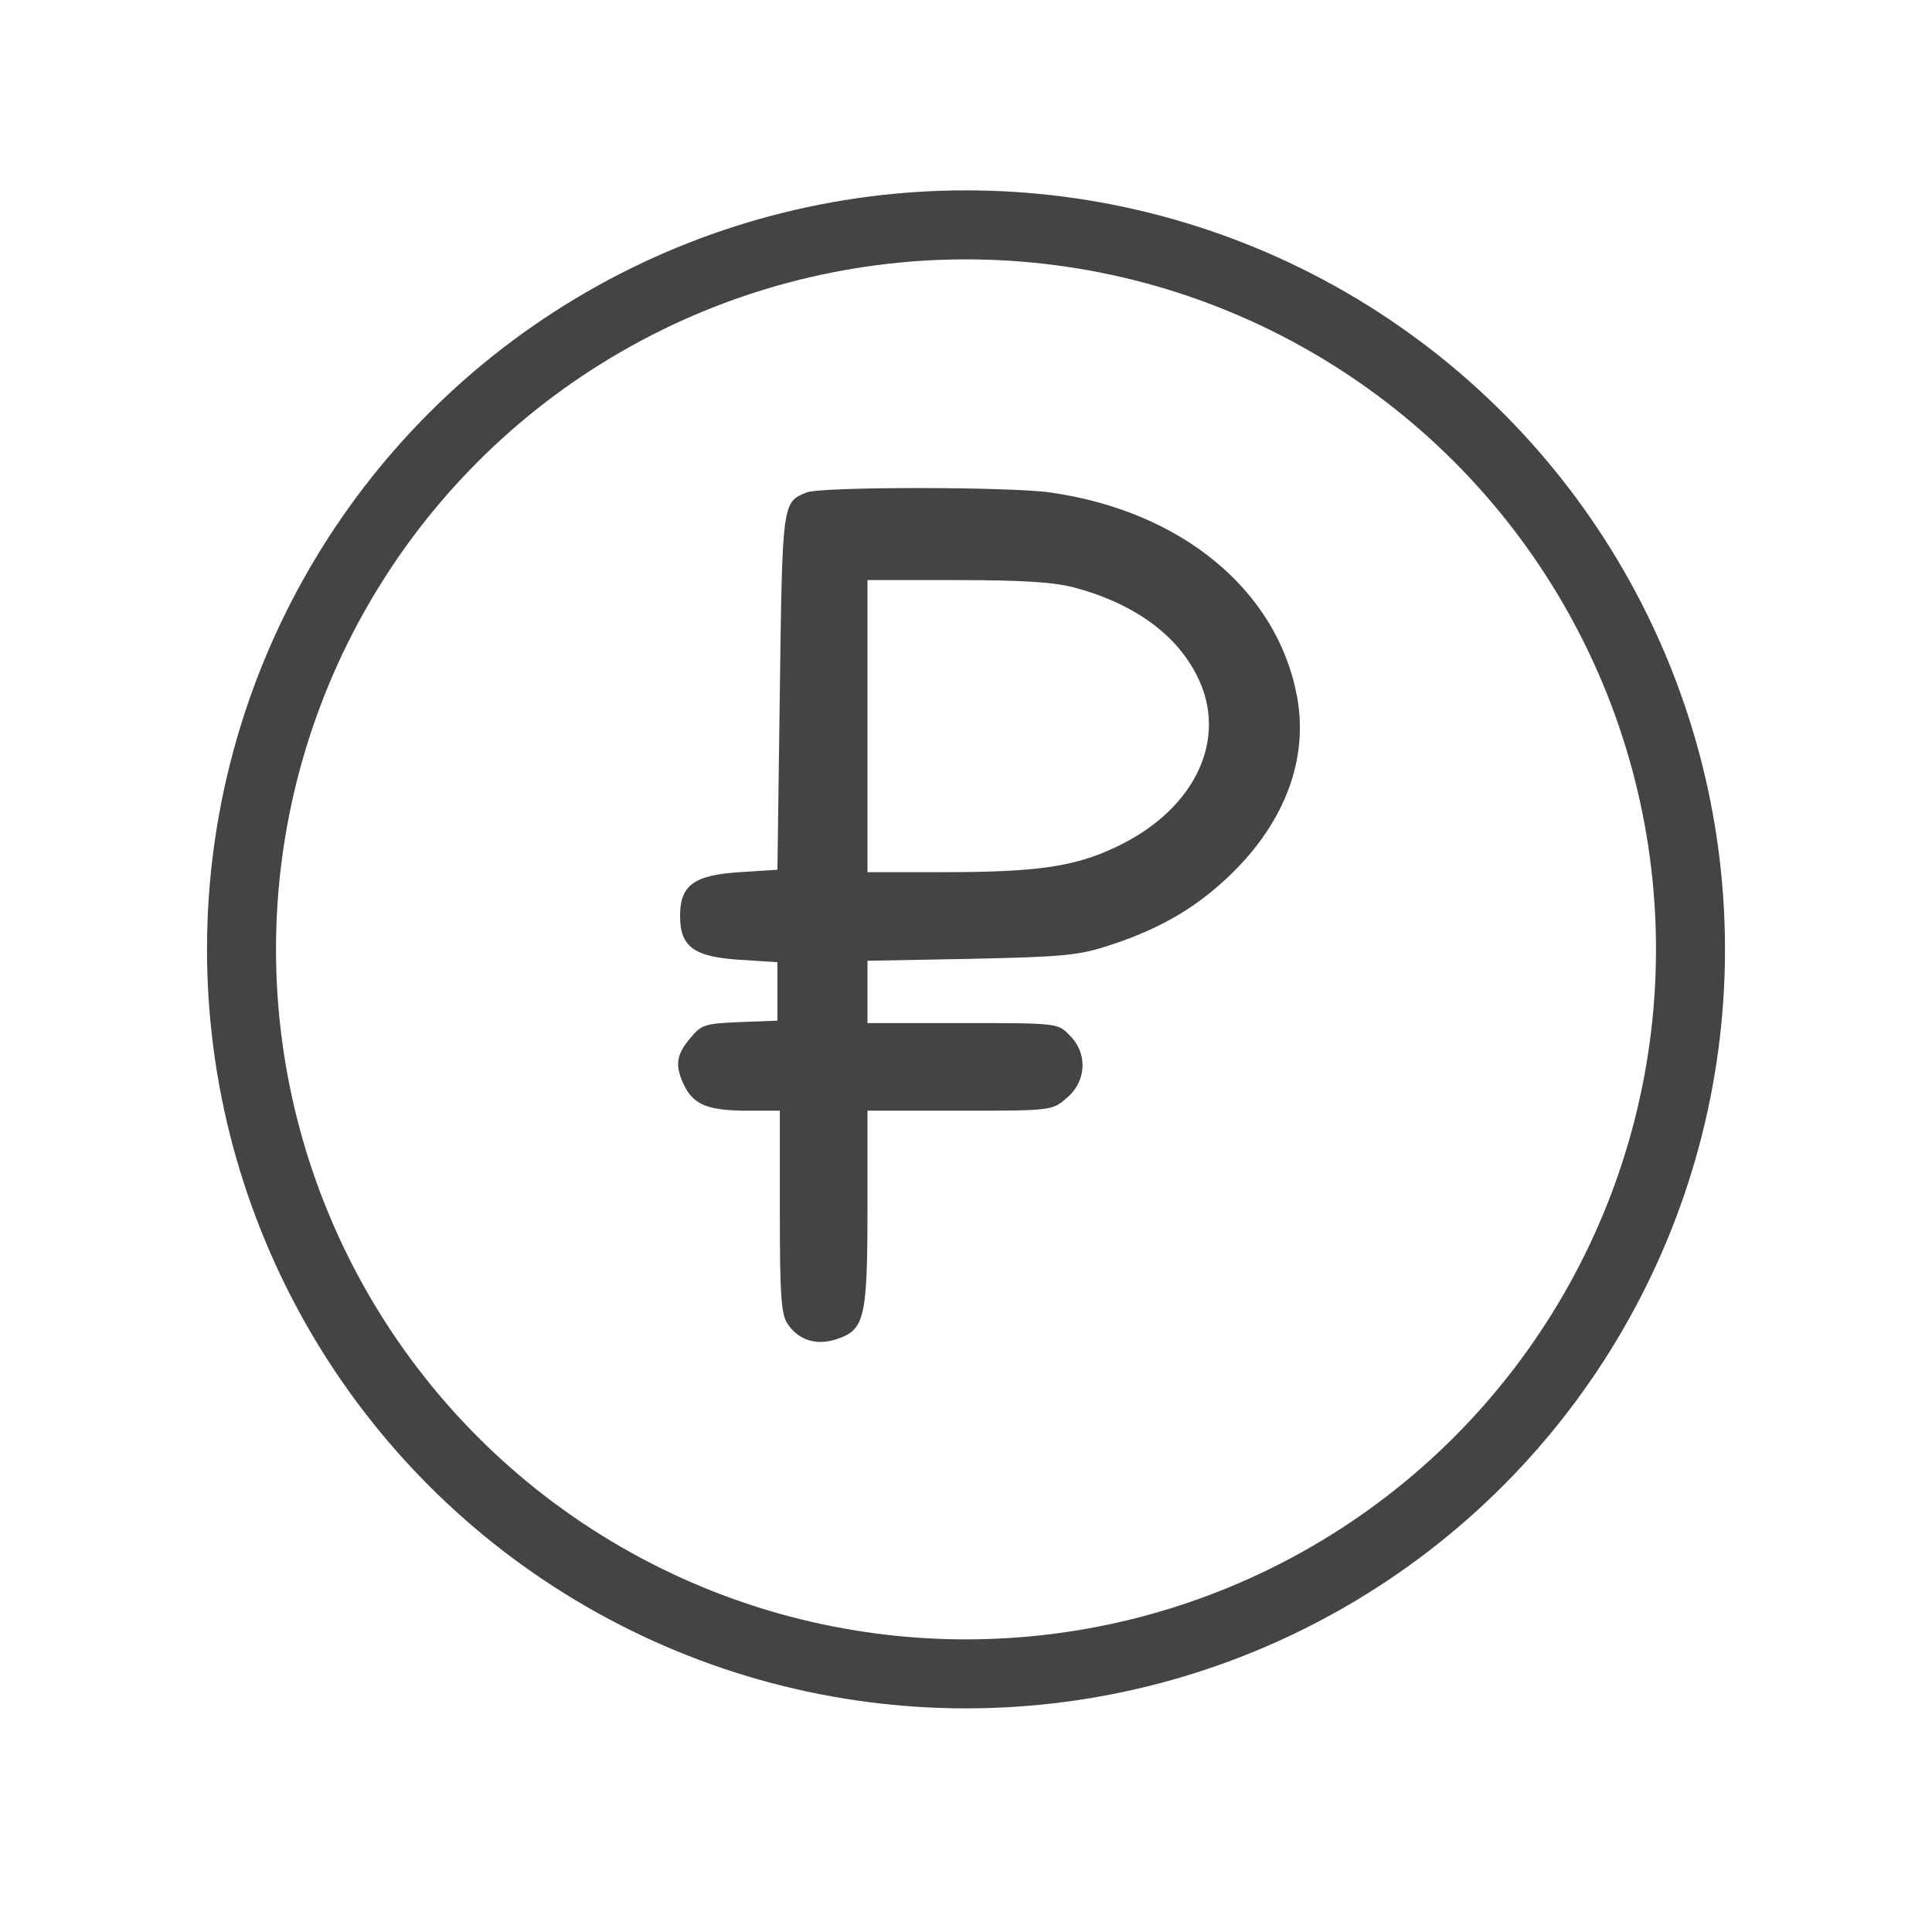 <svg width="28" height="28" viewBox="0 0 28 28" fill="none" xmlns="http://www.w3.org/2000/svg">
<g filter="url(#filter0_d_12_76)">
<circle cx="14" cy="13" r="11" fill="white"/>
<circle cx="14" cy="13" r="10.5" stroke="#444444"/>
</g>
<path d="M11.69 7.137C11.338 7.278 11.338 7.278 11.302 10.022L11.267 12.605L10.724 12.64C10.053 12.682 9.856 12.831 9.856 13.275C9.856 13.72 10.053 13.868 10.724 13.91L11.267 13.945V14.369V14.792L10.724 14.813C10.216 14.834 10.166 14.848 10.004 15.046C9.792 15.293 9.778 15.455 9.926 15.752C10.068 16.02 10.279 16.097 10.851 16.097H11.302V17.565C11.302 18.793 11.323 19.054 11.415 19.188C11.578 19.428 11.839 19.505 12.128 19.407C12.53 19.272 12.572 19.11 12.572 17.509V16.097H13.906C15.239 16.097 15.246 16.097 15.458 15.914C15.747 15.674 15.769 15.265 15.501 15.004C15.331 14.827 15.324 14.827 13.948 14.827H12.572V14.376V13.924L14.075 13.896C15.388 13.868 15.635 13.847 16.065 13.705C16.827 13.459 17.363 13.141 17.871 12.64C18.633 11.885 18.965 10.982 18.796 10.086C18.506 8.548 17.116 7.405 15.218 7.137C14.626 7.052 11.888 7.052 11.69 7.137ZM15.557 8.512C16.368 8.724 16.982 9.14 17.3 9.705C17.843 10.643 17.356 11.73 16.15 12.287C15.564 12.562 15.014 12.64 13.687 12.64H12.572V10.523V8.407H13.864C14.781 8.407 15.268 8.435 15.557 8.512Z" fill="#444444"/>
<defs>
<filter id="filter0_d_12_76" x="0.648" y="0.407" width="26.703" height="26.703" filterUnits="userSpaceOnUse" color-interpolation-filters="sRGB">
<feFlood flood-opacity="0" result="BackgroundImageFix"/>
<feColorMatrix in="SourceAlpha" type="matrix" values="0 0 0 0 0 0 0 0 0 0 0 0 0 0 0 0 0 0 127 0" result="hardAlpha"/>
<feOffset dy="0.759"/>
<feGaussianBlur stdDeviation="1.176"/>
<feComposite in2="hardAlpha" operator="out"/>
<feColorMatrix type="matrix" values="0 0 0 0 0 0 0 0 0 0 0 0 0 0 0 0 0 0 0.2 0"/>
<feBlend mode="normal" in2="BackgroundImageFix" result="effect1_dropShadow_12_76"/>
<feBlend mode="normal" in="SourceGraphic" in2="effect1_dropShadow_12_76" result="shape"/>
</filter>
</defs>
</svg>
